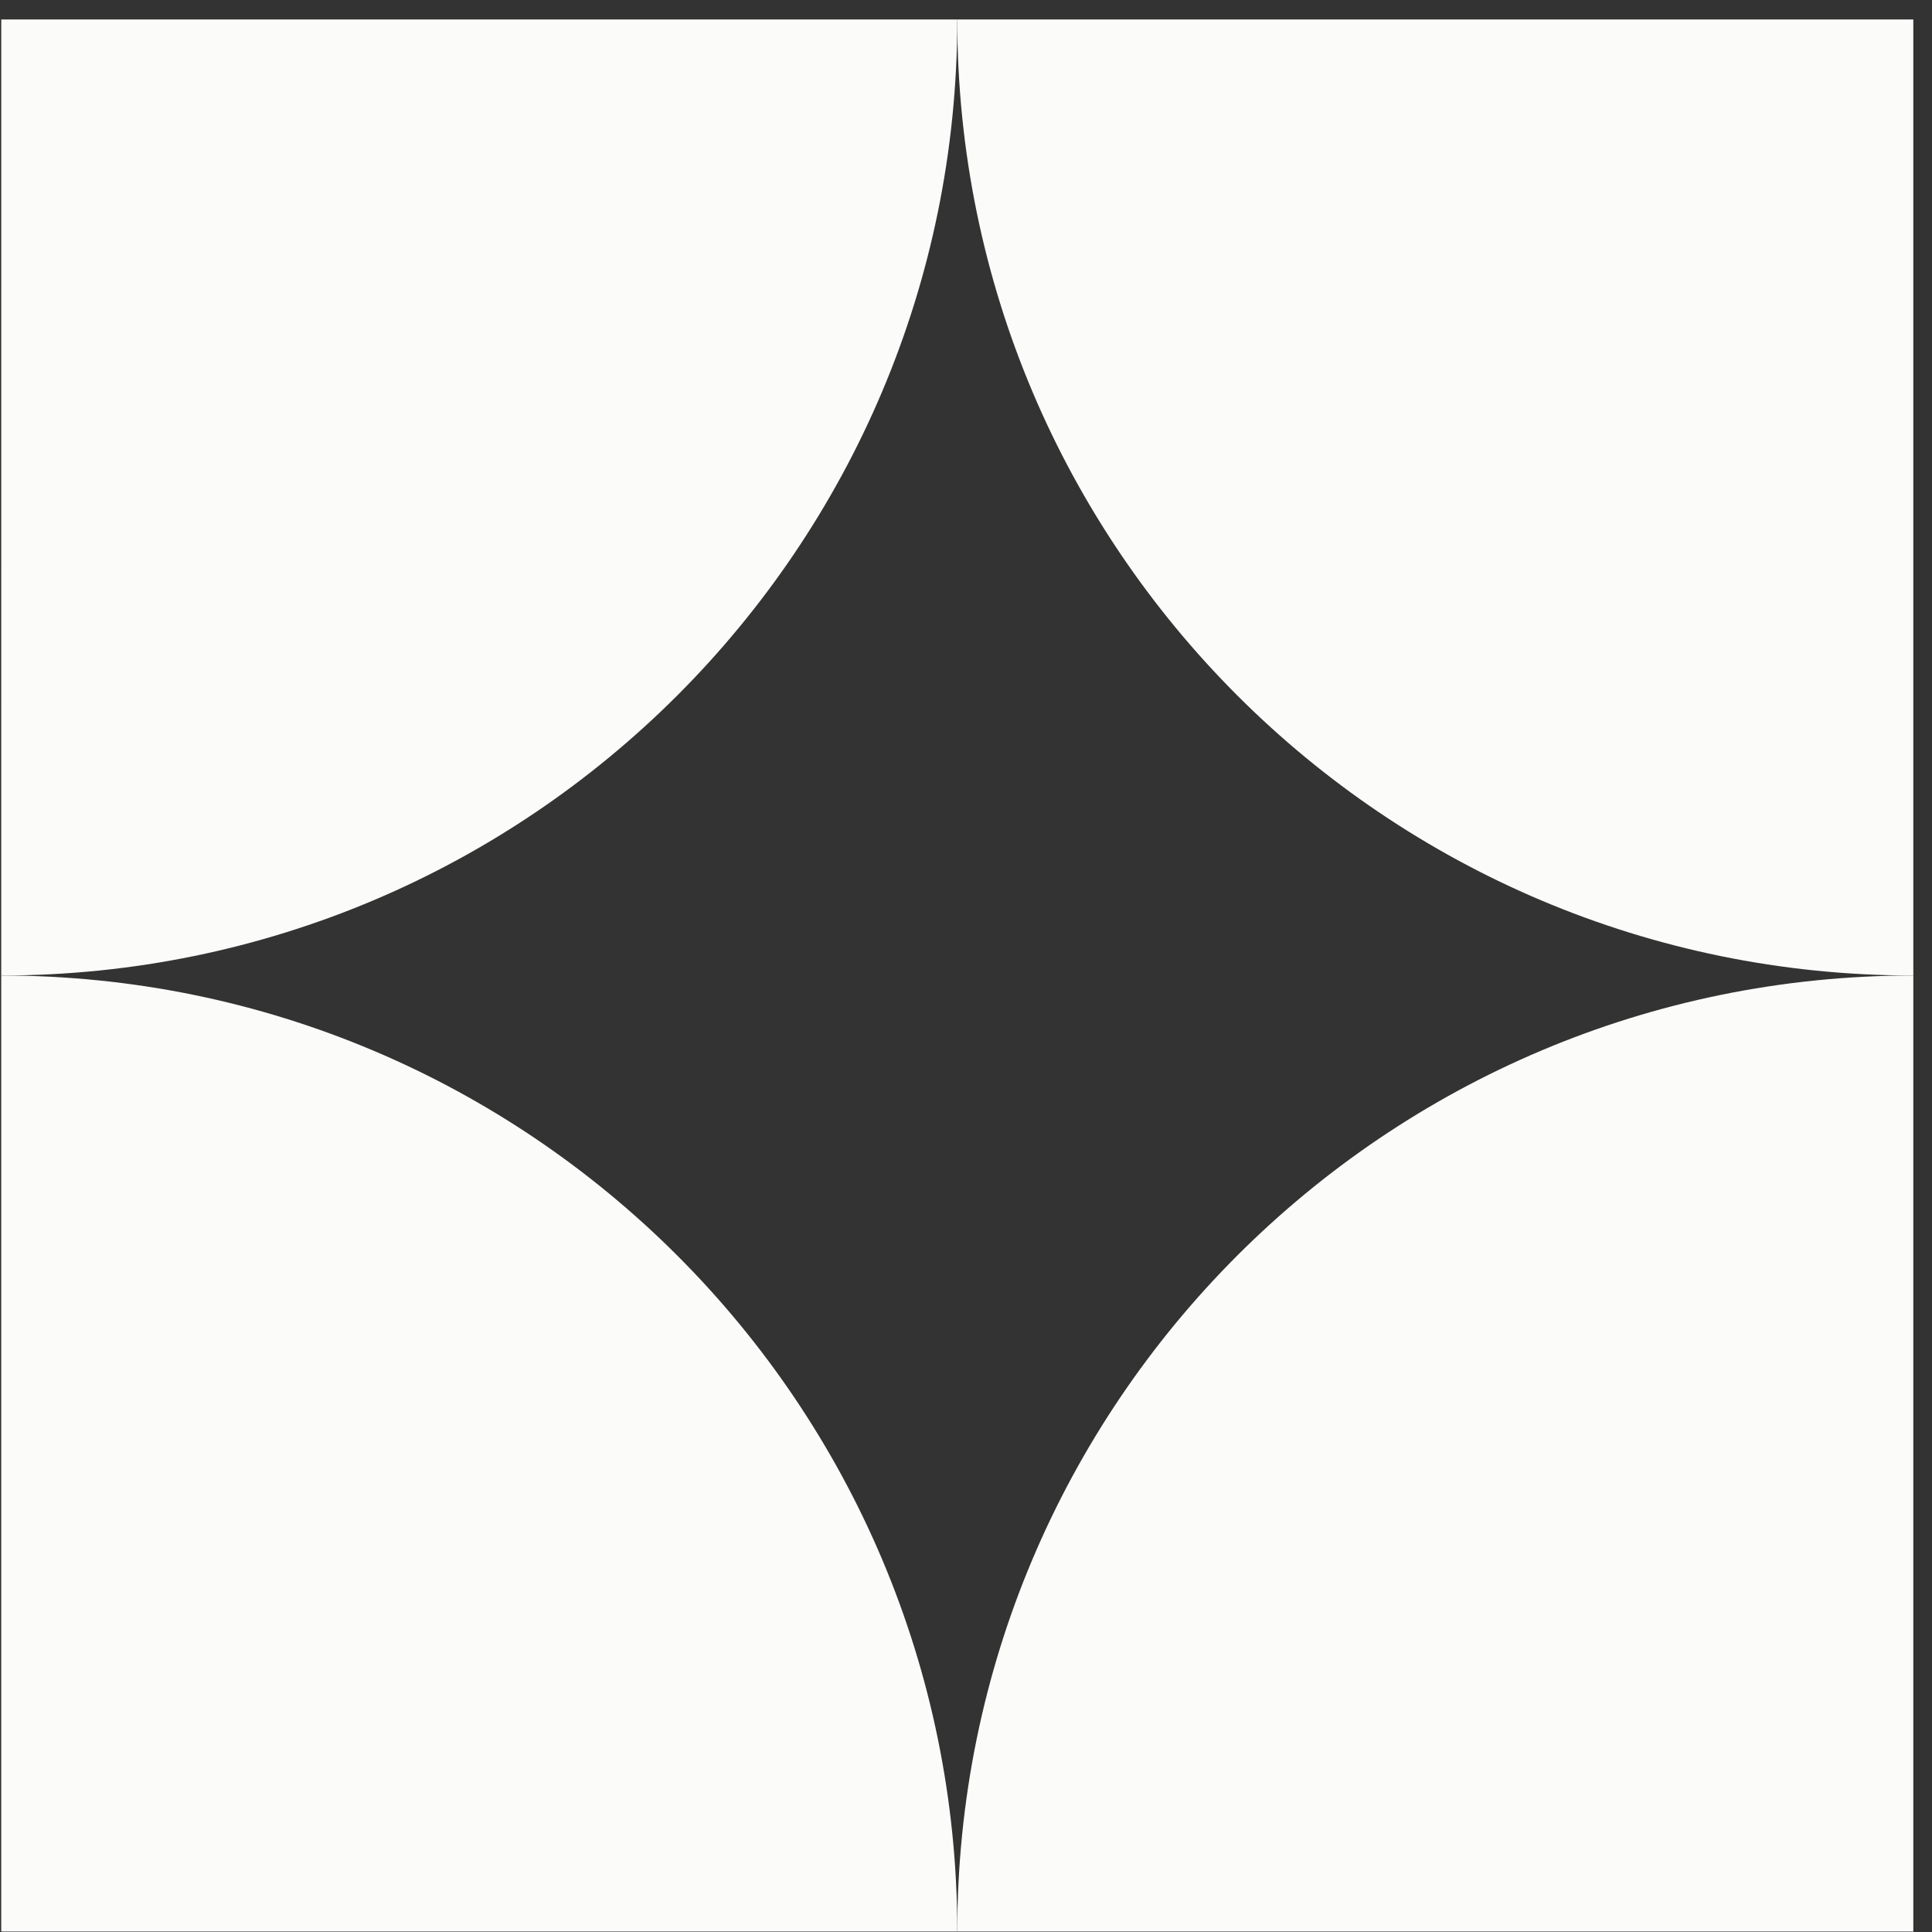 <svg xmlns="http://www.w3.org/2000/svg" fill="none" viewBox="0 0 97 97" height="97" width="97">
<rect x="0" y="0" width="97" height="97" fill="#333333" stroke="none"/>
<path fill="#FBFBF9" d="M96.062 48.977C69.553 48.977 48.062 70.467 48.062 96.977H96.062V48.977Z"></path>
<path fill="#FBFBF9" d="M0.062 48.977C26.572 48.977 48.062 70.467 48.062 96.977H0.062V48.977Z"></path>
<path fill="#FBFBF9" d="M48.062 0.977C48.062 27.486 69.553 48.977 96.062 48.977V0.977L48.062 0.977Z"></path>
<path fill="#FBFBF9" d="M48.062 0.977C48.062 27.486 26.572 48.977 0.062 48.977L0.063 0.977L48.062 0.977Z"></path>
</svg>
